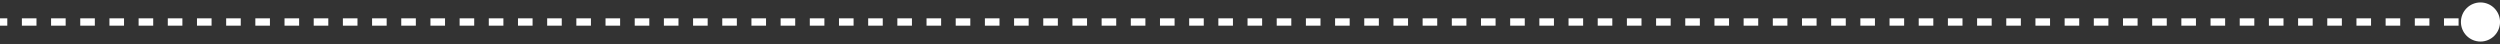 <?xml version="1.0" encoding="utf-8"?>
<svg xmlns="http://www.w3.org/2000/svg" fill="none" height="100%" overflow="visible" preserveAspectRatio="none" style="display: block;" viewBox="0 0 341 6" width="100%">
<rect x="0" y="0" width="341" height="6" fill="#333333" stroke="none"/>
<path d="M335.67 3C335.67 4.473 336.864 5.667 338.337 5.667C339.81 5.667 341.004 4.473 341.004 3C341.004 1.527 339.81 0.333 338.337 0.333C336.864 0.333 335.67 1.527 335.67 3ZM0 3V3.5H0.995V3V2.5H0V3ZM2.985 3V3.5H4.976V3V2.5H2.985V3ZM6.966 3V3.5H8.956V3V2.5H6.966V3ZM10.946 3V3.5H12.936V3V2.5H10.946V3ZM14.927 3V3.5H16.917V3V2.5H14.927V3ZM18.907 3V3.5H20.897V3V2.5H18.907V3ZM22.887 3V3.5H24.878V3V2.5H22.887V3ZM26.868 3V3.5H28.858V3V2.5H26.868V3ZM30.848 3V3.5H32.839V3V2.5H30.848V3ZM34.829 3V3.5H36.819V3V2.5H34.829V3ZM38.809 3V3.5H40.8V3V2.5H38.809V3ZM42.79 3V3.5H44.78V3V2.5H42.79V3ZM46.77 3V3.5H48.76V3V2.5H46.77V3ZM50.751 3V3.5H52.741V3V2.5H50.751V3ZM54.731 3V3.5H56.721V3V2.5H54.731V3ZM58.712 3V3.5H60.702V3V2.5H58.712V3ZM62.692 3V3.5H64.682V3V2.5H62.692V3ZM66.672 3V3.5H68.663V3V2.5H66.672V3ZM70.653 3V3.5H72.643V3V2.5H70.653V3ZM74.633 3V3.5H76.623V3V2.5H74.633V3ZM78.614 3V3.5H80.604V3V2.5H78.614V3ZM82.594 3V3.5H84.584V3V2.5H82.594V3ZM86.575 3V3.5H88.565V3V2.5H86.575V3ZM90.555 3V3.5H92.545V3V2.5H90.555V3ZM94.535 3V3.5H96.526V3V2.5H94.535V3ZM98.516 3V3.5H100.506V3V2.5H98.516V3ZM102.496 3V3.5H104.486V3V2.5H102.496V3ZM106.477 3V3.5H108.467V3V2.5H106.477V3ZM110.457 3V3.5H112.447V3V2.5H110.457V3ZM114.438 3V3.5H116.428V3V2.5H114.438V3ZM118.418 3V3.5H120.408V3V2.5H118.418V3ZM122.398 3V3.5H124.389V3V2.5H122.398V3ZM126.379 3V3.5H128.369V3V2.5H126.379V3ZM130.359 3V3.5H132.35V3V2.5H130.359V3ZM134.34 3V3.5H136.33V3V2.5H134.34V3ZM138.32 3V3.5H140.31V3V2.5H138.32V3ZM142.301 3V3.5H144.291V3V2.5H142.301V3ZM146.281 3V3.5H148.271V3V2.5H146.281V3ZM150.262 3V3.5H152.252V3V2.5H150.262V3ZM154.242 3V3.5H156.232V3V2.5H154.242V3ZM158.222 3V3.5H160.213V3V2.5H158.222V3ZM162.203 3V3.5H164.193V3V2.5H162.203V3ZM166.183 3V3.5H168.174V3V2.5H166.183V3ZM170.164 3V3.5H172.154V3V2.5H170.164V3ZM174.144 3V3.5H176.134V3V2.5H174.144V3ZM178.125 3V3.5H180.115V3V2.5H178.125V3ZM182.105 3V3.5H184.095V3V2.5H182.105V3ZM186.085 3V3.5H188.076V3V2.5H186.085V3ZM190.066 3V3.5H192.056V3V2.5H190.066V3ZM194.046 3V3.5H196.037V3V2.5H194.046V3ZM198.027 3V3.5H200.017V3V2.5H198.027V3ZM202.007 3V3.5H203.997V3V2.5H202.007V3ZM205.988 3V3.5H207.978V3V2.5H205.988V3ZM209.968 3V3.5H211.958V3V2.5H209.968V3ZM213.949 3V3.5H215.939V3V2.5H213.949V3ZM217.929 3V3.5H219.919V3V2.5H217.929V3ZM221.909 3V3.5H223.9V3V2.5H221.909V3ZM225.89 3V3.5H227.88V3V2.5H225.89V3ZM229.87 3V3.5H231.861V3V2.5H229.87V3ZM233.851 3V3.5H235.841V3V2.5H233.851V3ZM237.831 3V3.5H239.821V3V2.5H237.831V3ZM241.812 3V3.5H243.802V3V2.5H241.812V3ZM245.792 3V3.5H247.782V3V2.5H245.792V3ZM249.772 3V3.5H251.763V3V2.5H249.772V3ZM253.753 3V3.5H255.743V3V2.5H253.753V3ZM257.733 3V3.5H259.724V3V2.5H257.733V3ZM261.714 3V3.5H263.704V3V2.5H261.714V3ZM265.694 3V3.5H267.684V3V2.5H265.694V3ZM269.675 3V3.5H271.665V3V2.5H269.675V3ZM273.655 3V3.5H275.645V3V2.5H273.655V3ZM277.635 3V3.5H279.626V3V2.5H277.635V3ZM281.616 3V3.5H283.606V3V2.5H281.616V3ZM285.596 3V3.5H287.586V3V2.5H285.596V3ZM289.577 3V3.5H291.567V3V2.5H289.577V3ZM293.557 3V3.5H295.547V3V2.5H293.557V3ZM297.537 3V3.5H299.528V3V2.5H297.537V3ZM301.518 3V3.5H303.508V3V2.5H301.518V3ZM305.498 3V3.5H307.488V3V2.5H305.498V3ZM309.479 3V3.5H311.469V3V2.5H309.479V3ZM313.459 3V3.5H315.449V3V2.5H313.459V3ZM317.439 3V3.5H319.43V3V2.5H317.439V3ZM321.42 3V3.5H323.41V3V2.5H321.42V3ZM325.4 3V3.5H327.391V3V2.5H325.4V3ZM329.381 3V3.5H331.371V3V2.5H329.381V3ZM333.361 3V3.5H335.351V3V2.5H333.361V3ZM337.342 3V3.5H338.337V3V2.5H337.342V3Z" fill="white" id="Line 215"/>
</svg>